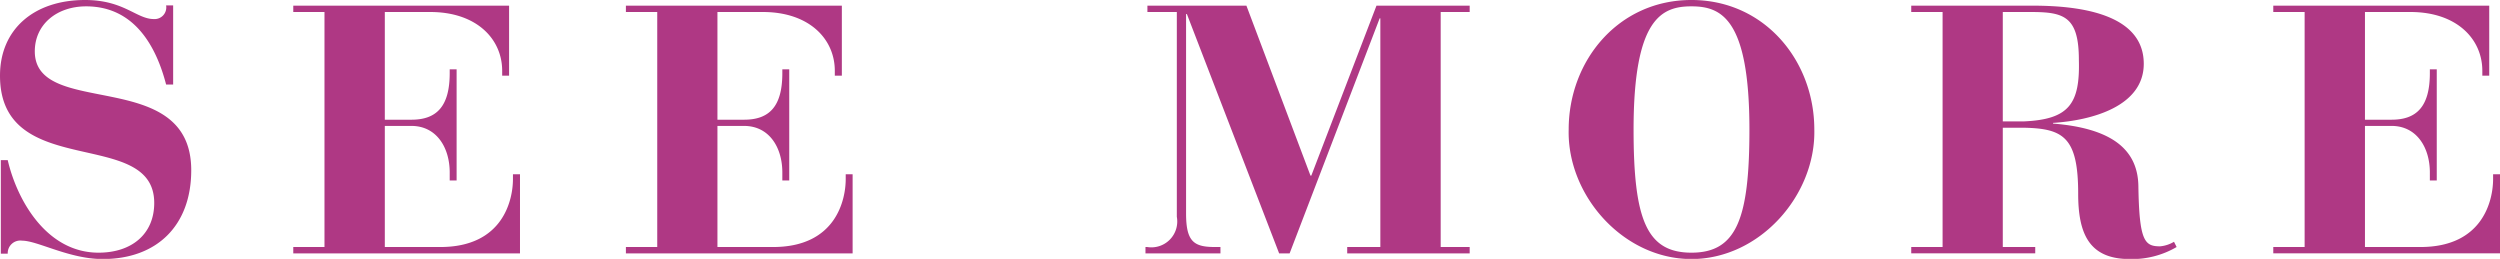 <svg xmlns="http://www.w3.org/2000/svg" width="181.06" height="18.75" viewBox="0 0 181.06 18.75"><path id="seemore01.svg" d="M1576.56 8319.96h.5a.911.911 0 0 1 1.04-.94c1.12 0 3.41 1.33 5.84 1.33 3.95 0 6.41-2.45 6.41-6.43 0-7.56-11.33-3.69-11.33-8.61 0-1.96 1.6-3.26 3.72-3.26 3.53 0 5.09 2.96 5.79 5.66h.51v-5.73h-.51a.844.844 0 0 1-.89.99c-1.26 0-2.16-1.38-4.98-1.38-3.7 0-6.16 2.12-6.16 5.48 0 7.67 11.17 3.67 11.17 9.22 0 2.25-1.63 3.6-4.03 3.6-3.78 0-5.91-3.82-6.58-6.7h-.5v6.77zm21.18-.02h16.42v-5.73h-.51v.35c0 1.45-.67 4.92-5.26 4.92h-4.02v-8.77h1.93c1.81 0 2.77 1.56 2.77 3.37v.58h.5v-8.05h-.5v.28c0 2.42-.96 3.37-2.77 3.37h-1.93v-7.8h3.3c3.33 0 5.2 1.94 5.2 4.26v.35h.5V8302h-15.63v.46h2.26v17.02h-2.26v.46zm24.09 0h16.42v-5.73h-.5v.35c0 1.45-.67 4.92-5.26 4.92h-4.03v-8.77h1.93c1.82 0 2.77 1.56 2.77 3.37v.58h.5v-8.05h-.5v.28c0 2.42-.95 3.37-2.77 3.37h-1.93v-7.8h3.3c3.33 0 5.2 1.94 5.2 4.26v.35h.51V8302h-15.64v.46h2.27v17.02h-2.27v.46zm37.63 0h5.43v-.46h-.39c-1.51 0-2.1-.36-2.1-2.42v-14.45h.06l6.68 17.33h.76l6.52-17.02h.05v16.56h-2.4v.46h8.87v-.46h-2.1v-17.02h2.1v-.46h-6.75l-4.72 12.31h-.06l-4.64-12.31h-7.17v.46h2.13v14.83a1.875 1.875 0 0 1-2.15 2.19h-.12v.46zm30.65-8.97c-.12 4.76 3.94 9.38 8.89 9.38s9.01-4.62 8.9-9.38c0-4.99-3.61-9.38-8.9-9.38s-8.89 4.39-8.89 9.38zm8.89 8.92c-3.27 0-4.19-2.45-4.19-8.92 0-8.05 2.04-8.92 4.19-8.92s4.2.87 4.2 8.92c0 6.47-.93 8.92-4.2 8.92zm22.55-17.43h2.04c2.38 0 3.47.31 3.47 3.47.09 3.18-.72 4.3-3.94 4.45h-1.57v-7.92zm-6.63 17.48h8.98v-.46h-2.35v-8.64h1.48c2.89.05 3.98.66 3.98 4.77 0 2.8.72 4.74 3.72 4.74a6.383 6.383 0 0 0 3.41-.87l-.19-.38a2.348 2.348 0 0 1-1.01.33c-1.12 0-1.51-.38-1.57-4.38-.05-2.73-2.07-4.18-6.18-4.51v-.05c2.82-.18 6.57-1.2 6.57-4.28 0-3.75-4.98-4.21-8.05-4.21h-8.79v.46h2.27v17.02h-2.27v.46zm26.22 0h16.43v-5.73h-.51v.35c0 1.45-.67 4.92-5.26 4.92h-4.02v-8.77h1.93c1.81 0 2.77 1.56 2.77 3.37v.58h.5v-8.05h-.5v.28c0 2.42-.96 3.37-2.77 3.37h-1.93v-7.8h3.3c3.33 0 5.2 1.94 5.2 4.26v.35h.5V8302h-15.64v.46h2.27v17.02h-2.27v.46z" transform="translate(-1576.5 -8301.59)" fill="#af3884" fill-rule="evenodd"/></svg>